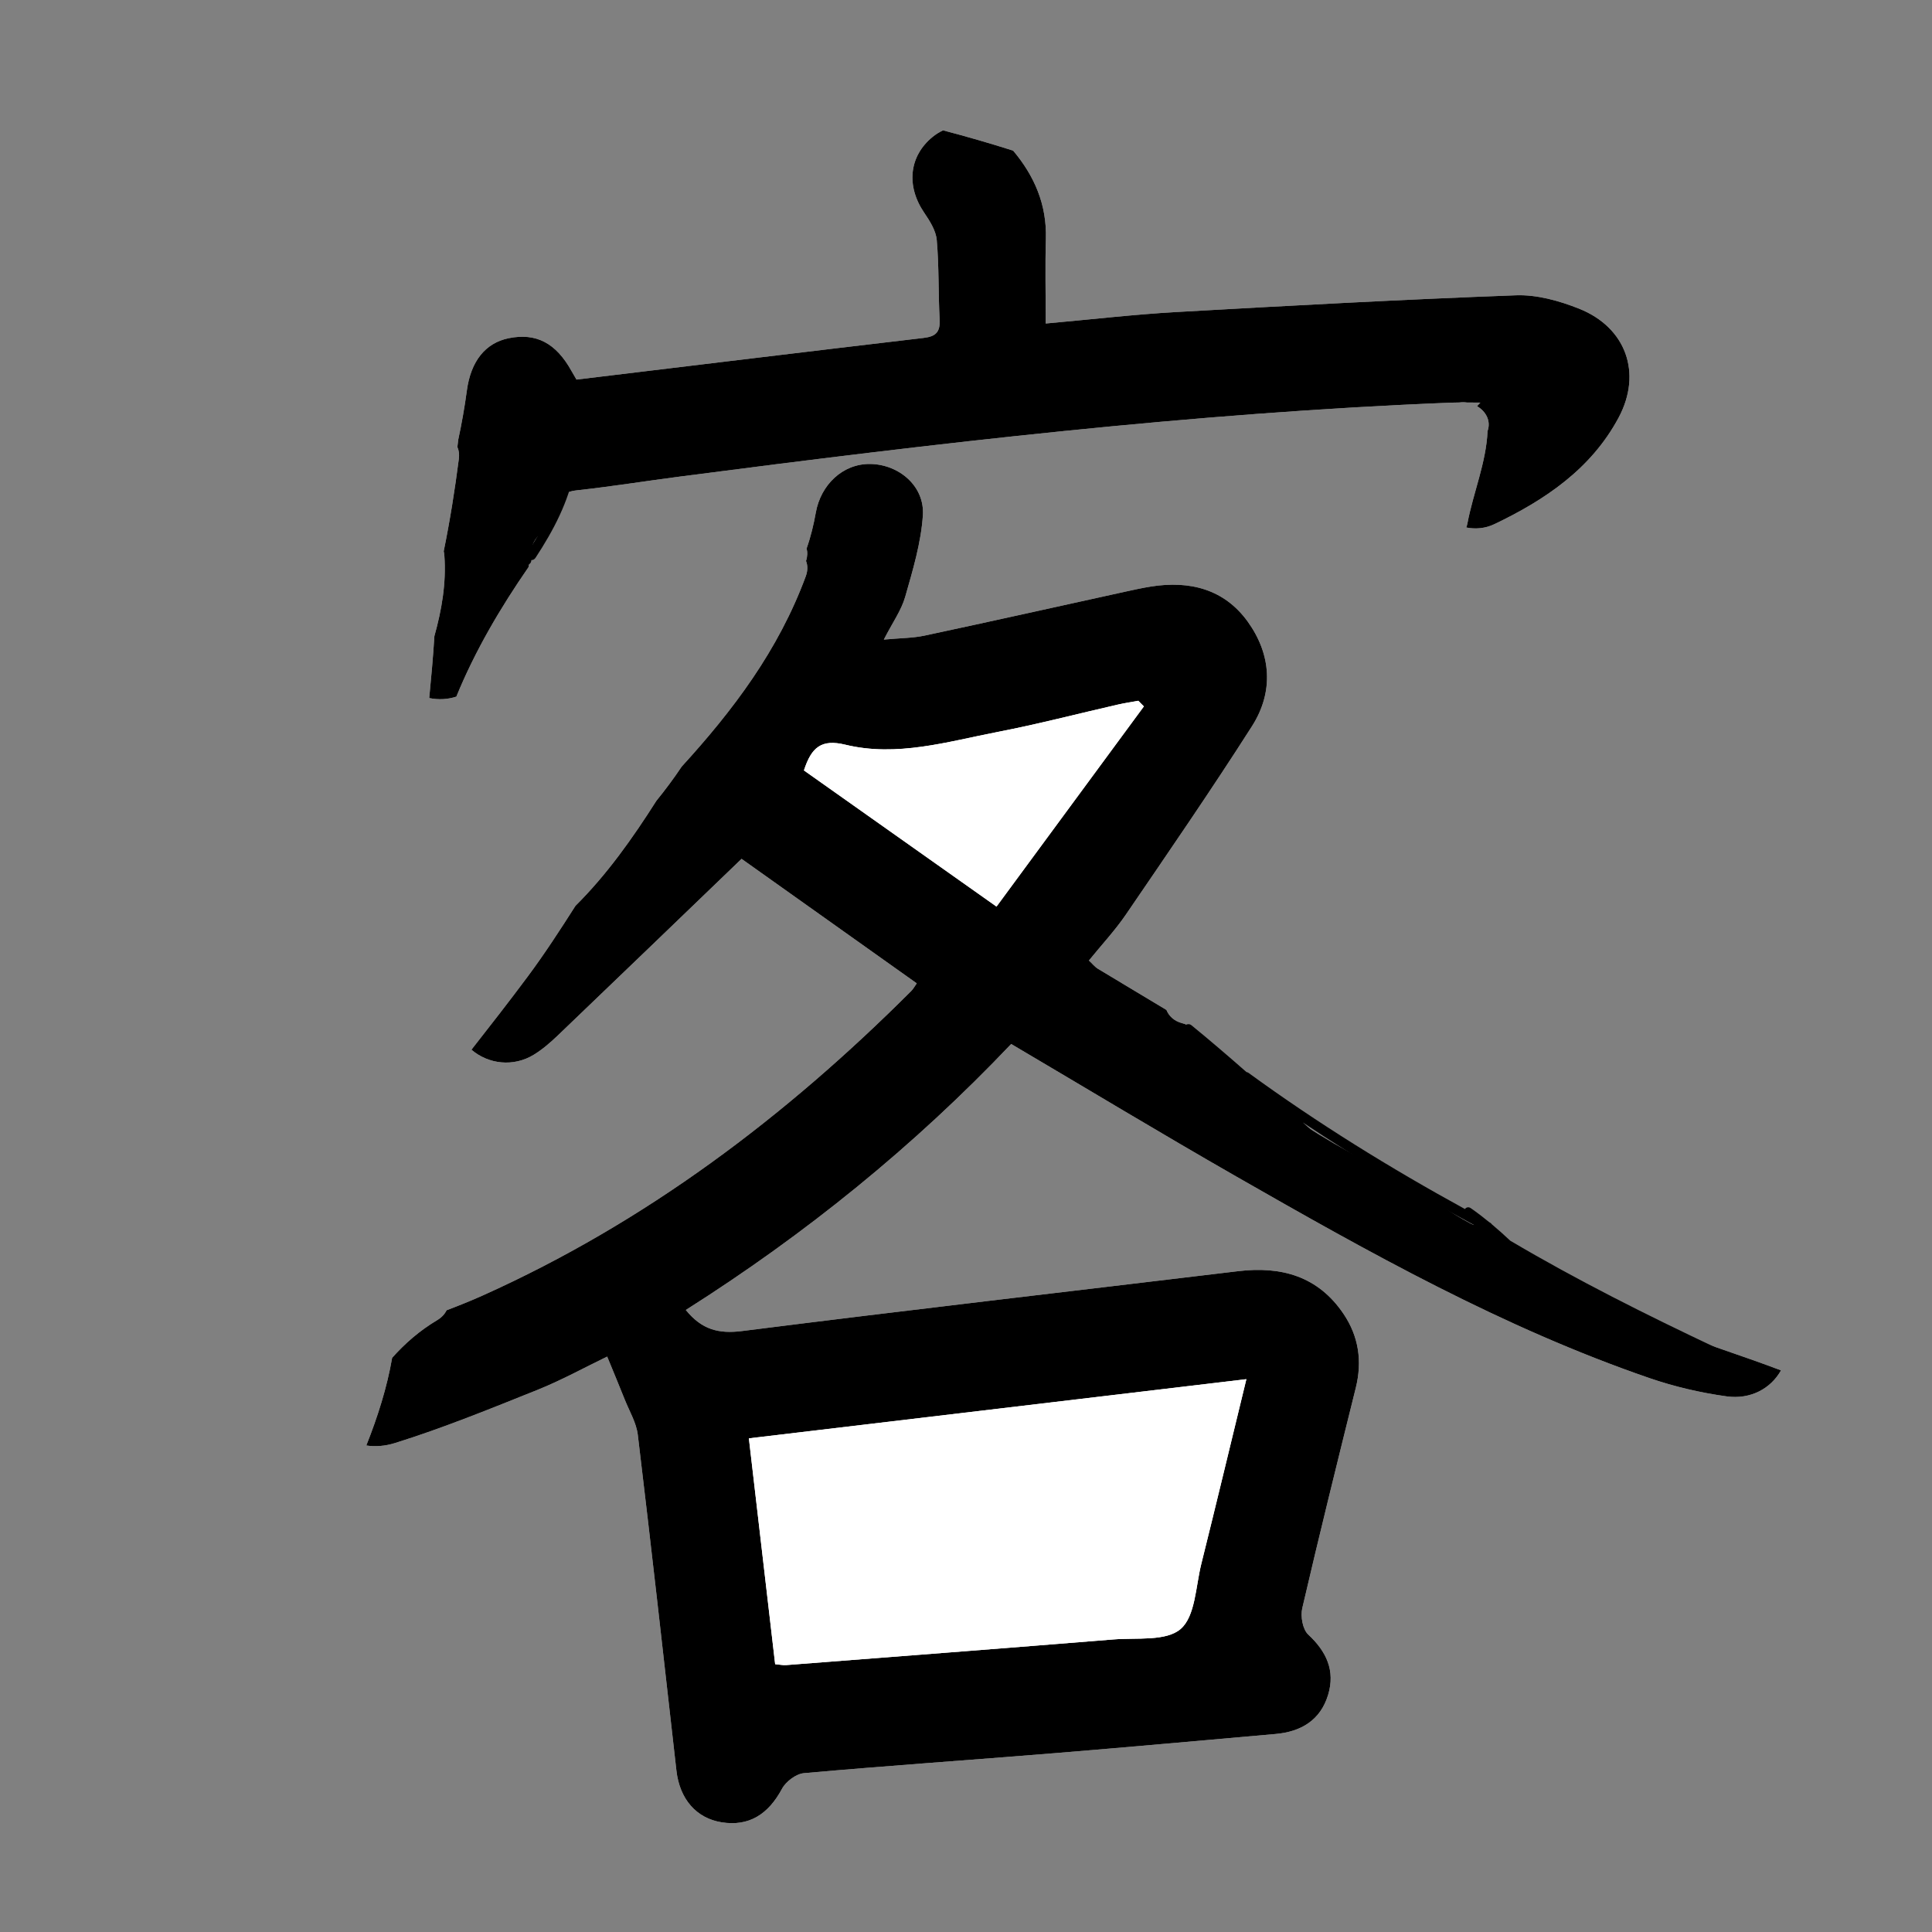 <?xml version="1.0" encoding="utf-8"?>
<!-- Generator: Adobe Illustrator 16.0.0, SVG Export Plug-In . SVG Version: 6.00 Build 0)  -->
<!DOCTYPE svg PUBLIC "-//W3C//DTD SVG 1.1//EN" "http://www.w3.org/Graphics/SVG/1.1/DTD/svg11.dtd">
<svg version="1.1" id="Layer_1" xmlns="http://www.w3.org/2000/svg" xmlns:xlink="http://www.w3.org/1999/xlink" x="0px" y="0px"
	 width="400px" height="400px" viewBox="0 0 400 400" enable-background="new 0 0 400 400" xml:space="preserve">
<rect x="0" y="0" width="400" height="400" fill="#808080" stroke="none"/>
<g>
	<path fill="#FFFFFF" d="M326.907,63.899c-4.09-1.625-8.719-2.919-13.044-2.76c-23.456,0.864-46.899,2.14-70.335,3.467
		c-8.722,0.494-17.414,1.513-27.022,2.374c0-6.24-0.133-11.881,0.033-17.515c0.209-7.123-2.392-13.059-6.78-18.277
		c-4.811-1.527-9.648-2.928-14.512-4.2c-0.765,0.364-1.5,0.813-2.183,1.374c-4.87,3.994-5.471,10.155-1.734,15.657
		c1.167,1.716,2.442,3.718,2.615,5.681c0.479,5.466,0.305,10.986,0.597,16.475c0.136,2.561-0.788,3.493-3.309,3.789
		c-23.804,2.794-47.595,5.695-71.879,8.625c-0.361-0.622-0.702-1.184-1.021-1.759c-3.219-5.813-7.32-7.962-13.006-6.808
		c-4.809,0.977-7.853,4.73-8.673,10.863c-0.458,3.423-1.059,6.8-1.777,10.139c-0.057,0.508-0.122,1.015-0.182,1.523
		C94.998,93.217,95.125,94.033,95,95c-0.824,6.4-1.839,12.797-3.135,19.133c0.063,0.276,0.113,0.562,0.135,0.867
		c0.416,5.796-0.557,11.3-2.065,16.712c-0.258,4.273-0.656,8.542-1.068,12.81c1.903,0.399,3.823,0.292,5.617-0.292
		c3.847-9.451,9.175-18.479,14.945-26.816c0.221-1.128,0.419-2.264,0.571-3.414c0.249-1.879,1.316-3.204,2.667-3.97
		c0.479-1.293,0.964-2.584,1.436-3.88c1.061-2.914,2.286-4.301,5.372-4.639c7.114-0.779,14.188-1.918,21.287-2.842
		c53.024-6.901,106.108-13.178,159.592-15.303c0.605-0.024,1.212-0.033,1.818-0.036c0.499-0.066,1.002-0.069,1.496,0.003
		c0.942,0.008,1.886,0.023,2.827,0.023c-0.226,0.258-0.457,0.499-0.689,0.737c1.788,1.054,2.934,3,2.18,5.146
		c-0.302,6.622-2.936,12.643-4.165,19.091c-0.061,0.316-0.142,0.609-0.242,0.881c1.915,0.379,3.927,0.21,5.799-0.683
		c10.478-4.997,20.049-11.434,25.732-22.048C340.05,77.255,336.671,67.78,326.907,63.899z"/>
	<path fill="#FFFFFF" d="M343.671,274.821c-13.212-4.898-24.159-14.471-36.696-20.828c-0.782-0.014-1.62-0.211-2.498-0.676
		c-4.275-2.266-8.135-5.106-12-8c-0.236-0.177-0.445-0.366-0.641-0.561c-17.278-7.853-33.245-17.937-46.354-32.69
		c-0.271-0.082-0.539-0.168-0.812-0.245c-1.655-0.465-2.675-1.496-3.171-2.721c-4.724-2.836-9.444-5.678-14.168-8.513
		c-0.654-0.393-1.153-1.045-1.884-1.724c2.696-3.322,5.435-6.252,7.668-9.527c8.812-12.915,17.688-25.798,26.091-38.979
		c4.531-7.11,4.017-14.852-0.871-21.646c-4.846-6.735-12.01-8.55-20.023-7.275c-1.808,0.288-3.6,0.684-5.391,1.076
		c-13.821,3.033-27.631,6.124-41.469,9.078c-2.479,0.53-5.075,0.514-8.464,0.829c1.819-3.552,3.627-6.059,4.424-8.854
		c1.578-5.533,3.281-11.18,3.66-16.864c0.402-6.033-4.932-10.569-10.933-10.641c-5.677-0.067-10.219,4.337-11.235,10.068
		c-0.441,2.487-1.05,5.019-1.904,7.429c0.205,0.758,0.189,1.626-0.122,2.585c0.355,0.896,0.392,1.971-0.058,3.188
		c-5.66,15.336-15.093,27.792-25.684,39.387c-1.63,2.445-3.385,4.797-5.235,7.076c-4.932,7.756-10.226,15.258-16.753,21.745
		c-3.173,4.976-6.382,9.931-9.919,14.684c-3.794,5.098-7.702,10.107-11.623,15.107c3.552,3.042,8.712,3.592,12.876,1.062
		c1.831-1.112,3.494-2.564,5.05-4.053c12.622-12.081,25.199-24.207,38.002-36.523c11.45,8.139,23.785,16.906,36.27,25.779
		c-0.403,0.565-0.709,1.149-1.154,1.594c-26.021,26.011-55.007,47.896-88.72,63.034c-2.452,1.101-4.952,2.098-7.469,3.056
		c-0.38,0.775-1.007,1.484-1.938,2.04c-3.63,2.163-6.682,4.82-9.333,7.804c-1.069,6.186-3.011,12.267-5.35,18.152
		c1.828,0.282,3.831,0.149,5.921-0.501c9.991-3.112,19.724-7.093,29.453-10.987c5.043-2.018,9.834-4.67,14.495-6.918
		c1.312,3.202,2.5,6.034,3.634,8.887c0.962,2.42,2.405,4.799,2.707,7.308c2.783,23.153,5.38,46.327,7.993,69.501
		c0.664,5.89,4.092,9.895,9.381,10.728c5.599,0.881,9.607-1.586,12.489-6.958c0.803-1.496,2.912-3.076,4.546-3.222
		c17.258-1.534,34.546-2.724,51.815-4.13c15.277-1.245,30.543-2.635,45.812-3.978c5.276-0.464,9.291-2.848,10.881-8.095
		c1.515-5.004-0.325-8.964-4.12-12.496c-1.147-1.069-1.619-3.768-1.229-5.447c3.541-15.244,7.312-30.436,11.081-45.627
		c1.366-5.501,0.606-10.646-2.528-15.3c-5.254-7.798-12.867-9.933-21.835-8.853c-34.229,4.122-68.483,8.057-102.686,12.392
		c-4.853,0.615-8.354-0.276-11.662-4.358c24.721-15.654,47.298-33.933,67.366-55.071c15.799,9.319,31.047,18.533,46.505,27.381
		c27.618,15.809,55.38,31.384,85.63,41.787c5.162,1.774,10.585,3.043,15.992,3.789c4.951,0.685,9.162-1.62,11.254-5.387
		C360.457,280.592,351.992,277.906,343.671,274.821z"/>
	<path fill-rule="evenodd" clip-rule="evenodd" d="M343.671,274.821c-13.212-4.898-24.159-14.471-36.696-20.828
		c-0.782-0.014-1.62-0.211-2.498-0.676c-4.275-2.266-8.135-5.106-12-8c-0.236-0.177-0.445-0.366-0.641-0.561
		c-17.278-7.853-33.245-17.937-46.354-32.69c-0.271-0.082-0.539-0.168-0.812-0.245c-1.655-0.465-2.675-1.496-3.171-2.721
		c-4.724-2.836-9.444-5.678-14.168-8.513c-0.654-0.393-1.153-1.045-1.884-1.724c2.696-3.322,5.435-6.252,7.668-9.527
		c8.812-12.915,17.688-25.798,26.091-38.979c4.531-7.11,4.017-14.852-0.871-21.646c-4.846-6.735-12.01-8.55-20.023-7.275
		c-1.808,0.288-3.6,0.684-5.391,1.076c-13.821,3.033-27.631,6.124-41.469,9.078c-2.479,0.53-5.075,0.514-8.464,0.829
		c1.819-3.552,3.627-6.059,4.424-8.854c1.578-5.533,3.281-11.18,3.66-16.864c0.402-6.033-4.932-10.569-10.933-10.641
		c-5.677-0.067-10.219,4.337-11.235,10.068c-0.441,2.487-1.05,5.019-1.904,7.429c0.205,0.758,0.189,1.626-0.122,2.585
		c0.355,0.896,0.392,1.971-0.058,3.188c-5.66,15.336-15.093,27.792-25.684,39.387c-1.63,2.445-3.385,4.797-5.235,7.076
		c-4.932,7.756-10.226,15.258-16.753,21.745c-3.173,4.976-6.382,9.931-9.919,14.684c-3.794,5.098-7.702,10.107-11.623,15.107
		c3.552,3.042,8.712,3.592,12.876,1.062c1.831-1.112,3.494-2.564,5.05-4.053c12.622-12.081,25.199-24.207,38.002-36.523
		c11.45,8.139,23.785,16.906,36.27,25.779c-0.403,0.565-0.709,1.149-1.154,1.594c-26.021,26.011-55.007,47.896-88.72,63.034
		c-2.452,1.101-4.952,2.098-7.469,3.056c-0.38,0.775-1.007,1.484-1.938,2.04c-3.63,2.163-6.682,4.82-9.333,7.804
		c-1.069,6.186-3.011,12.267-5.35,18.152c1.828,0.282,3.831,0.149,5.921-0.501c9.991-3.112,19.724-7.093,29.453-10.987
		c5.043-2.018,9.834-4.67,14.495-6.918c1.312,3.202,2.5,6.034,3.634,8.887c0.962,2.42,2.405,4.799,2.707,7.308
		c2.783,23.153,5.38,46.327,7.993,69.501c0.664,5.89,4.092,9.895,9.381,10.728c5.599,0.881,9.607-1.586,12.489-6.958
		c0.803-1.496,2.912-3.076,4.546-3.222c17.258-1.534,34.546-2.724,51.815-4.13c15.277-1.245,30.543-2.635,45.812-3.978
		c5.276-0.464,9.291-2.848,10.881-8.095c1.515-5.004-0.325-8.964-4.12-12.496c-1.147-1.069-1.619-3.768-1.229-5.447
		c3.541-15.244,7.312-30.436,11.081-45.627c1.366-5.501,0.606-10.646-2.528-15.3c-5.254-7.798-12.867-9.933-21.835-8.853
		c-34.229,4.122-68.483,8.057-102.686,12.392c-4.853,0.615-8.354-0.276-11.662-4.358c24.721-15.654,47.298-33.933,67.366-55.071
		c15.799,9.319,31.047,18.533,46.505,27.381c27.618,15.809,55.38,31.384,85.63,41.787c5.162,1.774,10.585,3.043,15.992,3.789
		c4.951,0.685,9.162-1.62,11.254-5.387C360.457,280.592,351.992,277.906,343.671,274.821z M258.049,285.543
		c-3.27,13.433-6.245,25.862-9.336,38.263c-1.162,4.667-1.234,10.835-4.273,13.457c-3.018,2.604-9.126,1.777-13.902,2.164
		c-22.589,1.831-45.186,3.563-67.781,5.312c-0.634,0.049-1.282-0.099-2.269-0.185c-1.791-15.392-3.572-30.7-5.44-46.759
		C189.327,293.719,223.286,289.679,258.049,285.543z M206.317,187.7c-14.01-9.907-27.008-19.097-39.87-28.193
		c1.56-4.813,3.623-6.528,8.572-5.324c10.678,2.597,21.148-0.63,31.564-2.646c8.32-1.61,16.536-3.759,24.803-5.647
		c1.416-0.323,2.858-0.537,4.288-0.802c0.384,0.389,0.768,0.777,1.152,1.166C226.752,159.941,216.676,173.627,206.317,187.7z"/>
	<path fill-rule="evenodd" clip-rule="evenodd" d="M326.907,63.899c-4.09-1.625-8.719-2.919-13.044-2.76
		c-23.456,0.864-46.899,2.14-70.335,3.467c-8.722,0.494-17.414,1.513-27.022,2.374c0-6.24-0.133-11.881,0.033-17.515
		c0.209-7.123-2.392-13.059-6.78-18.277c-4.811-1.527-9.648-2.928-14.512-4.2c-0.765,0.364-1.5,0.813-2.183,1.374
		c-4.87,3.994-5.471,10.155-1.734,15.657c1.167,1.716,2.442,3.718,2.615,5.681c0.479,5.466,0.305,10.986,0.597,16.475
		c0.136,2.561-0.788,3.493-3.309,3.789c-23.804,2.794-47.595,5.695-71.879,8.625c-0.361-0.622-0.702-1.184-1.021-1.759
		c-3.219-5.813-7.32-7.962-13.006-6.808c-4.809,0.977-7.853,4.73-8.673,10.863c-0.458,3.423-1.059,6.8-1.777,10.139
		c-0.057,0.508-0.122,1.015-0.182,1.523C94.998,93.217,95.125,94.033,95,95c-0.824,6.4-1.839,12.797-3.135,19.133
		c0.063,0.276,0.113,0.562,0.135,0.867c0.416,5.796-0.557,11.3-2.065,16.712c-0.258,4.273-0.656,8.542-1.068,12.81
		c1.903,0.399,3.823,0.292,5.617-0.292c3.847-9.451,9.175-18.479,14.945-26.816c0.221-1.128,0.419-2.264,0.571-3.414
		c0.249-1.879,1.316-3.204,2.667-3.97c0.479-1.293,0.964-2.584,1.436-3.88c1.061-2.914,2.286-4.301,5.372-4.639
		c7.114-0.779,14.188-1.918,21.287-2.842c53.024-6.901,106.108-13.178,159.592-15.303c0.605-0.024,1.212-0.033,1.818-0.036
		c0.499-0.066,1.002-0.069,1.496,0.003c0.942,0.008,1.886,0.023,2.827,0.023c-0.226,0.258-0.457,0.499-0.689,0.737
		c1.788,1.054,2.934,3,2.18,5.146c-0.302,6.622-2.936,12.643-4.165,19.091c-0.061,0.316-0.142,0.609-0.242,0.881
		c1.915,0.379,3.927,0.21,5.799-0.683c10.478-4.997,20.049-11.434,25.732-22.048C340.05,77.255,336.671,67.78,326.907,63.899z"/>
	<path fill-rule="evenodd" clip-rule="evenodd" fill="#FFFFFF" d="M258.049,285.543c-3.27,13.433-6.245,25.862-9.336,38.263
		c-1.162,4.667-1.234,10.835-4.273,13.457c-3.018,2.604-9.126,1.777-13.902,2.164c-22.589,1.831-45.186,3.563-67.781,5.312
		c-0.634,0.049-1.282-0.099-2.269-0.185c-1.791-15.392-3.572-30.7-5.44-46.759C189.327,293.719,223.286,289.679,258.049,285.543z"/>
	<path fill-rule="evenodd" clip-rule="evenodd" fill="#FFFFFF" d="M236.827,146.254c-10.075,13.687-20.151,27.374-30.51,41.446
		c-14.01-9.907-27.008-19.097-39.87-28.193c1.56-4.813,3.623-6.528,8.572-5.324c10.678,2.597,21.148-0.63,31.564-2.646
		c8.32-1.61,16.536-3.759,24.803-5.647c1.416-0.323,2.858-0.537,4.288-0.802C236.059,145.477,236.442,145.865,236.827,146.254z"/>
</g>
<path d="M355.499,279.134c-14.564-6.868-28.954-14.068-42.812-22.256c-1.248-1.168-2.517-2.312-3.827-3.407
	c-0.082-0.128-0.191-0.247-0.36-0.337c-0.057-0.03-0.111-0.062-0.168-0.091c-1.238-1.016-2.507-1.995-3.832-2.909
	c-0.474-0.327-0.931-0.163-1.201,0.184c-15.486-8.477-30.528-17.783-44.799-28.184c-0.146-0.106-0.288-0.15-0.427-0.168
	c-3.74-3.283-7.516-6.526-11.37-9.678c-0.99-0.81-2.404,0.606-1.404,1.424c0.926,0.757,1.833,1.535,2.75,2.301
	c-0.817-0.044-1.37,0.976-0.75,1.699c11.002,12.848,24.665,22.909,38.896,32.088c2.677,2.332,5.369,4.647,8.104,6.912
	c0.732,0.606,1.697-0.02,1.738-0.72c4.838,2.984,9.686,5.92,14.465,8.874c0.993,0.614,1.882-0.734,1.245-1.501
	c0.25,0.169,0.506,0.33,0.755,0.501c1.067,0.73,2.055-1.01,0.998-1.732c-11.16-7.637-23.075-14.061-34.461-21.34
	c-3.111-2.797-6.215-5.604-9.316-8.412c11.444,7.649,23.302,14.68,35.418,21.211c-0.192,0.423-0.146,0.959,0.361,1.273
	c2.037,1.265,4.088,2.503,6.149,3.722c7.854,7.344,14.771,15.711,24.851,20.278c1.166,0.529,2.172-1.201,0.998-1.732
	c-7.517-3.406-13.289-8.956-19.009-14.611c11.742,6.603,23.813,12.593,36.011,18.344
	C355.661,281.414,356.665,279.684,355.499,279.134z M310.11,262.28c-5.93-3.651-11.946-7.284-17.909-11.028
	C298.23,254.832,304.262,258.408,310.11,262.28z M254.362,222.403c3.842,3.021,7.32,6.498,10.877,9.89
	C261.45,229.178,257.81,225.895,254.362,222.403z"/>
<path d="M117.034,96.74c-1.095,5.848-3.697,11.09-6.825,16.076c0.375-3.224,1.252-6.373,2.657-9.317
	c0.553-1.159-1.178-2.162-1.733-0.998c-2.019,4.231-3.061,8.82-3.133,13.505c-0.02,1.291,1.98,1.275,2-0.013
	c0-0.011,0.001-0.022,0.001-0.034c0.318,0.01,0.643-0.123,0.865-0.461c3.692-5.628,6.85-11.567,8.099-18.239
	C119.202,95.998,117.271,95.474,117.034,96.74z"/>
</svg>
